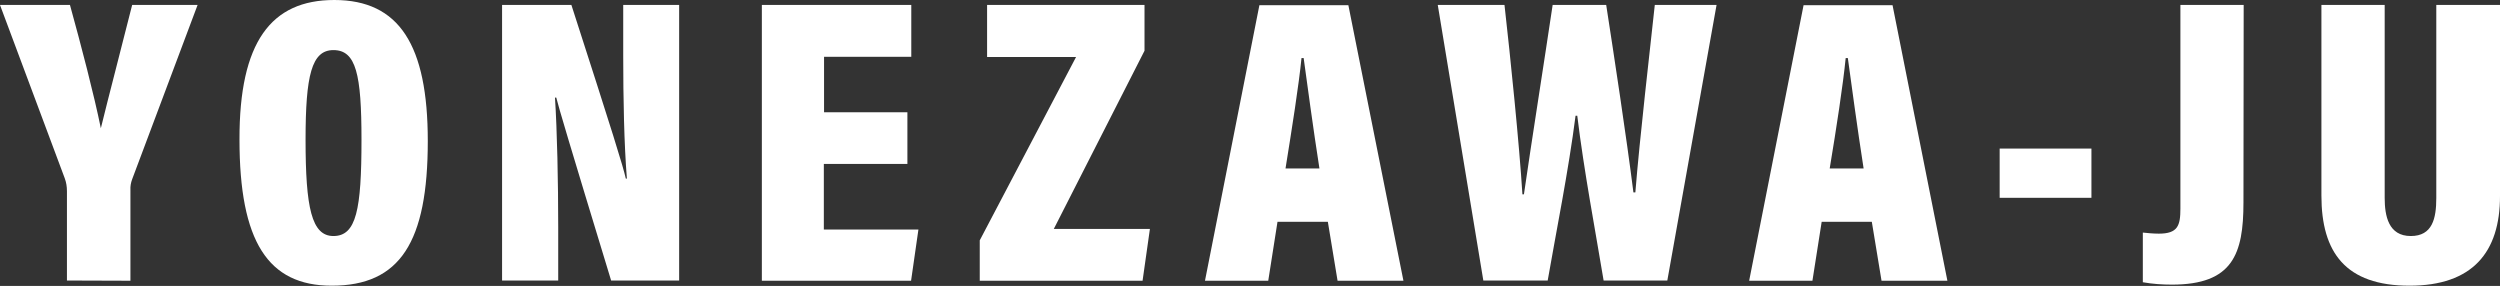 <svg version="1.1" id="レイヤー_1" xmlns="http://www.w3.org/2000/svg" x="0" y="0" width="115.77" height="13.24" style="enable-background:new 0 0 115.77 13.24" xml:space="preserve"><rect width="100%" height="100%" fill="#333333" stroke="none"/><style>.st0{fill:#fff}</style><g id="logo-en"><path id="パス_4641" class="st0" d="M3.1 12.99V8.85c0-.2-.03-.4-.1-.59L0 .23h3.24c.53 1.92 1.11 4.14 1.43 5.71.35-1.44.98-3.83 1.45-5.71h3.03L6.12 8.3c-.06.16-.09.33-.08.5V13l-2.94-.01z"/><path id="パス_4642" class="st0" d="M19.81 6.53c0 4.68-1.28 6.7-4.45 6.7-2.96 0-4.27-2.06-4.27-6.77C11.08 1.95 12.55 0 15.48 0c3.01 0 4.33 2.09 4.33 6.53m-5.66-.06c0 3.15.28 4.46 1.29 4.46 1.06 0 1.3-1.22 1.3-4.46 0-3.03-.25-4.15-1.3-4.15-1.01 0-1.29 1.17-1.29 4.15"/><path id="パス_4643" class="st0" d="M23.25 12.99V.23h3.21c1.94 6.01 2.39 7.46 2.52 8.04h.05c-.13-1.61-.17-3.71-.17-5.7V.23h2.59v12.76H28.3c-2.02-6.63-2.4-7.92-2.54-8.47h-.06c.1 1.53.15 3.9.15 5.99v2.48h-2.6z"/><path id="パス_4644" class="st0" d="M42.01 7.59h-3.86v3.04h4.38L42.19 13h-6.91V.23h6.92v2.4h-4.04V5.2h3.86v2.39z"/><path id="パス_4645" class="st0" d="m45.37 11.13 4.46-8.49h-4.12V.23H53v2.12l-4.2 8.25h4.45l-.34 2.4h-7.54v-1.87z"/><path id="パス_4646" class="st0" d="M59.16 10.26 58.73 13H55.8L58.32.24h4.12L64.99 13h-3.05l-.45-2.73h-2.33zM61.1 7.8c-.29-1.86-.57-3.94-.73-5.11h-.1c-.12 1.22-.44 3.25-.74 5.11h1.57z"/><path id="パス_4647" class="st0" d="M68.69 12.99 66.58.23h3.09c.27 2.38.69 6.49.83 8.77h.07c.36-2.49.93-6.08 1.33-8.77h2.48c.36 2.33.94 6.13 1.26 8.68h.09c.2-2.51.69-6.72.9-8.68h2.86l-2.28 12.76h-2.95c-.37-2.24-.91-5.07-1.22-7.63h-.08c-.32 2.52-.91 5.44-1.29 7.63h-2.98z"/><path id="パス_4648" class="st0" d="M84.36 10.26 83.93 13H81L83.52.24h4.12L90.18 13h-3.05l-.45-2.73h-2.32zM86.3 7.8c-.29-1.86-.57-3.94-.73-5.11h-.1c-.12 1.22-.43 3.25-.74 5.11h1.57z"/><path id="長方形_263" class="st0" d="M92.6 6.88h4.25v2.28H92.6z"/><path id="パス_4649" class="st0" d="M103.89 9.38c0 2.39-.5 3.8-3.31 3.8-.45 0-.9-.03-1.35-.11v-2.3c.21.02.46.05.74.05.88 0 1-.37 1-1.16V.23h2.93l-.01 9.15z"/><path id="パス_4650" class="st0" d="M110.43.23v8.93c0 .83.17 1.77 1.21 1.77 1 0 1.18-.81 1.18-1.76V.23h2.95v8.85c0 2.6-1.27 4.15-4.19 4.15-2.96 0-4.08-1.54-4.08-4.17V.23h2.93z"/></g></svg>